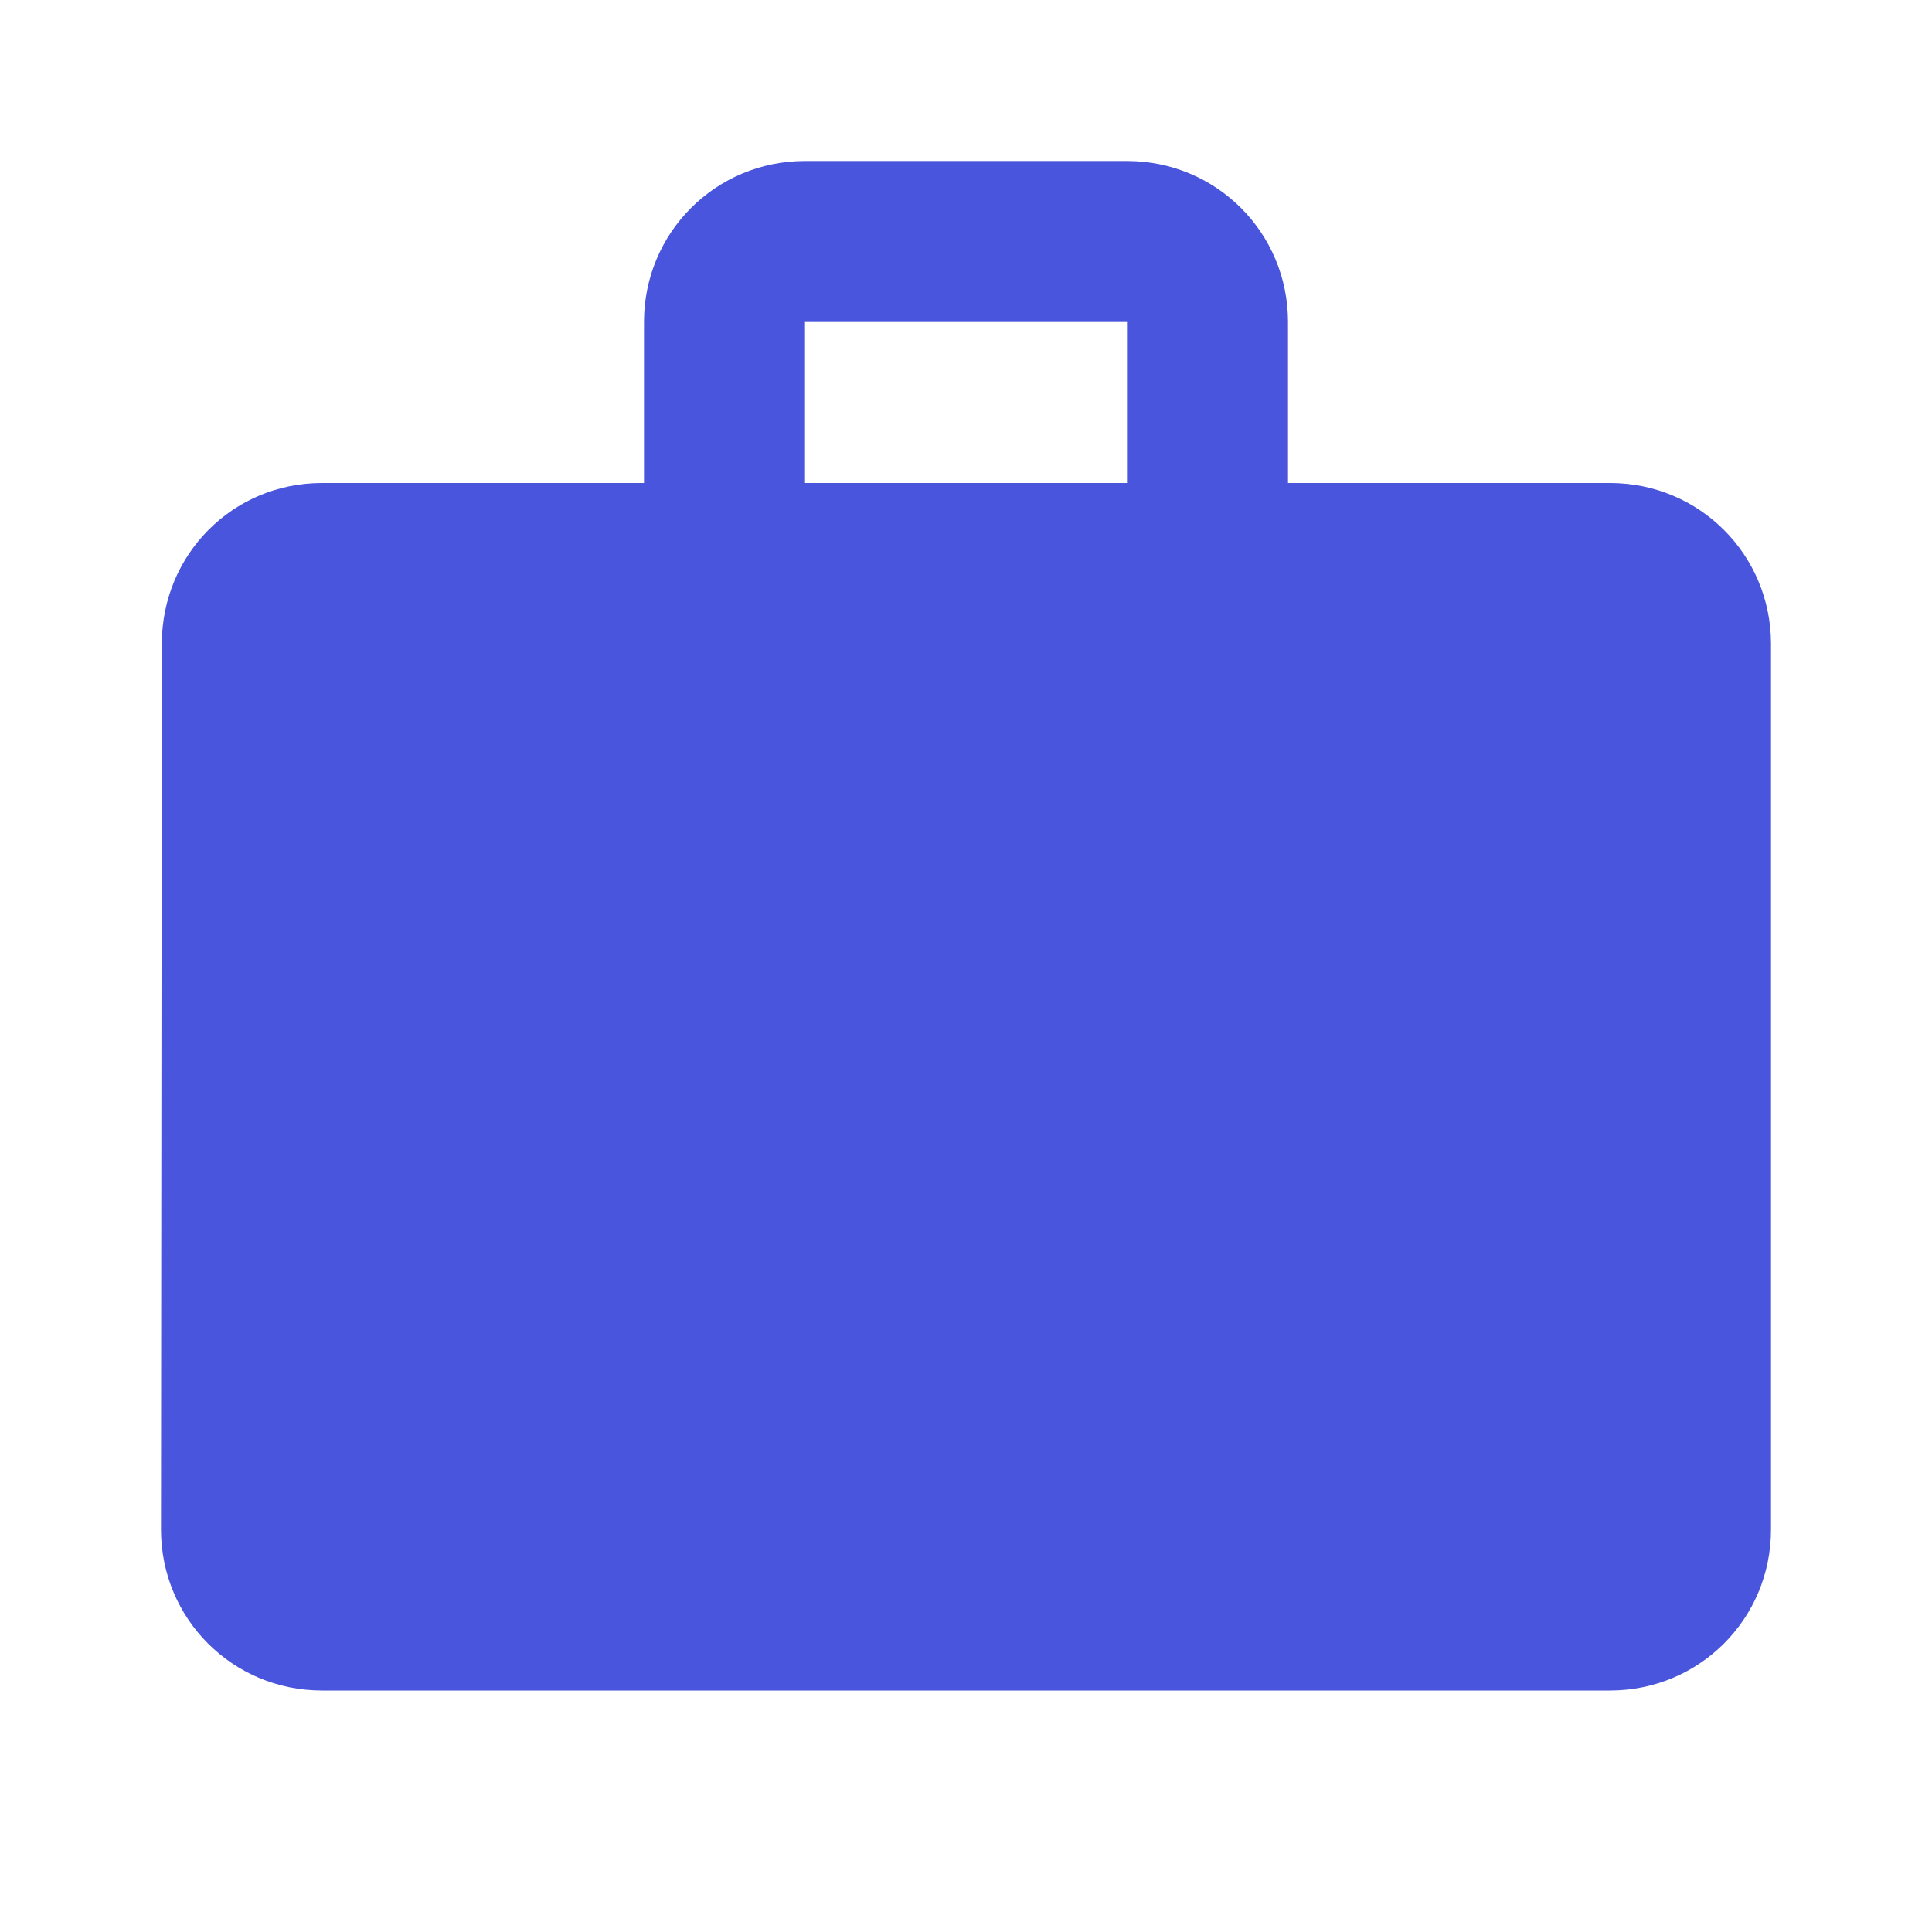 <svg xmlns="http://www.w3.org/2000/svg" height="24px" viewBox="0 0 24 24" width="24px" fill="#4855dc"><path d="M0 0h24v24H0z" fill="none"/><path d="M20 6h-4V4c0-1.11-.89-2-2-2h-4c-1.11 0-2 .89-2 2v2H4c-1.11 0-1.99.89-1.99 2L2 19c0 1.11.89 2 2 2h16c1.11 0 2-.89 2-2V8c0-1.11-.89-2-2-2zm-6 0h-4V4h4v2z" fill="#4855dc"/></svg>